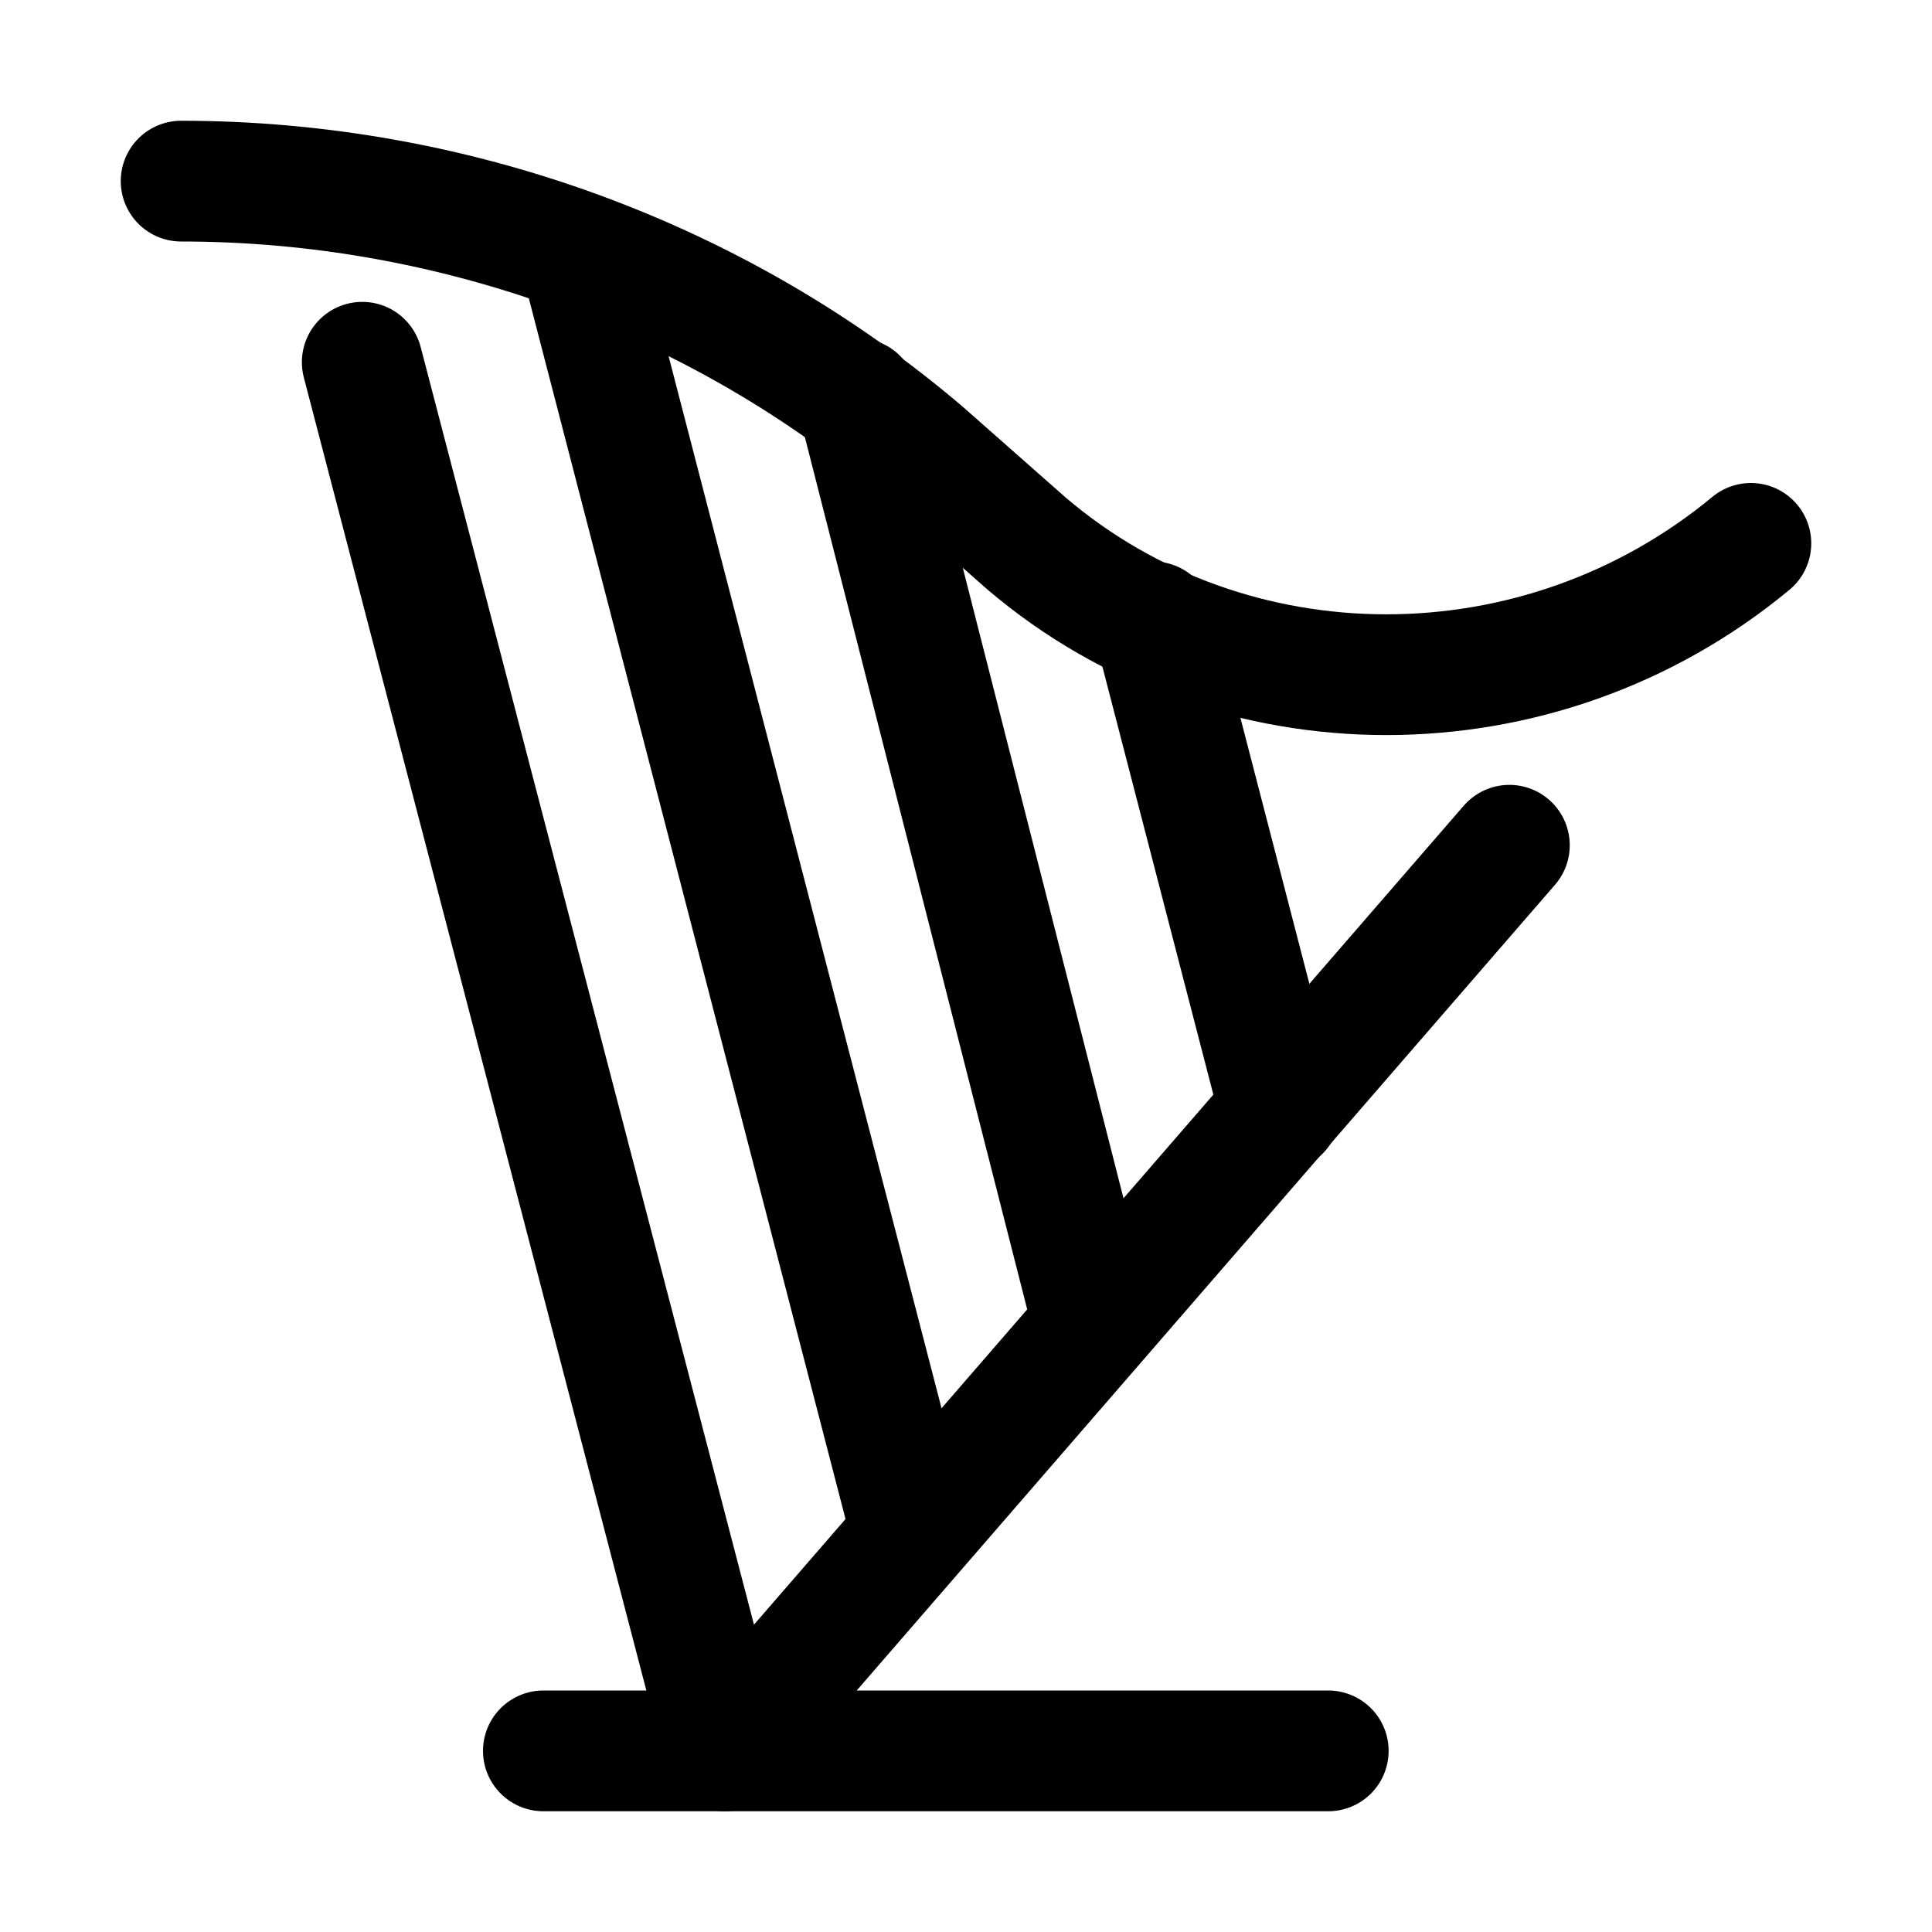 <?xml version="1.0" encoding="utf-8"?>


<svg version="1.1" id="Icons" xmlns="http://www.w3.org/2000/svg" xmlns:xlink="http://www.w3.org/1999/xlink" 
	 viewBox="0 0 32 32" xml:space="preserve">
<style type="text/css">
	.st0{fill:none;stroke:#000000;stroke-width:2;stroke-linejoin:round;stroke-miterlimit:10;}
	.st1{fill:none;stroke:#000000;stroke-width:2;stroke-linecap:round;stroke-linejoin:round;stroke-miterlimit:10;}
</style>
<path class="st1" d="M3,3L3,3c4.5,0,8.9,1.6,12.3,4.5L17,9c3.4,2.9,8.5,2.9,12,0l0,0"/>
<polyline class="st1" points="6,6 12,29 25,14 "/>
<line class="st1" x1="9.6" y1="4.2" x2="15.1" y2="25.4"/>
<line class="st1" x1="19.1" y1="10.3" x2="21.2" y2="18.4"/>
<line class="st1" x1="9" y1="29" x2="22" y2="29"/>
<line class="st1" x1="14.2" y1="6.6" x2="18.1" y2="21.9"/>
</svg>